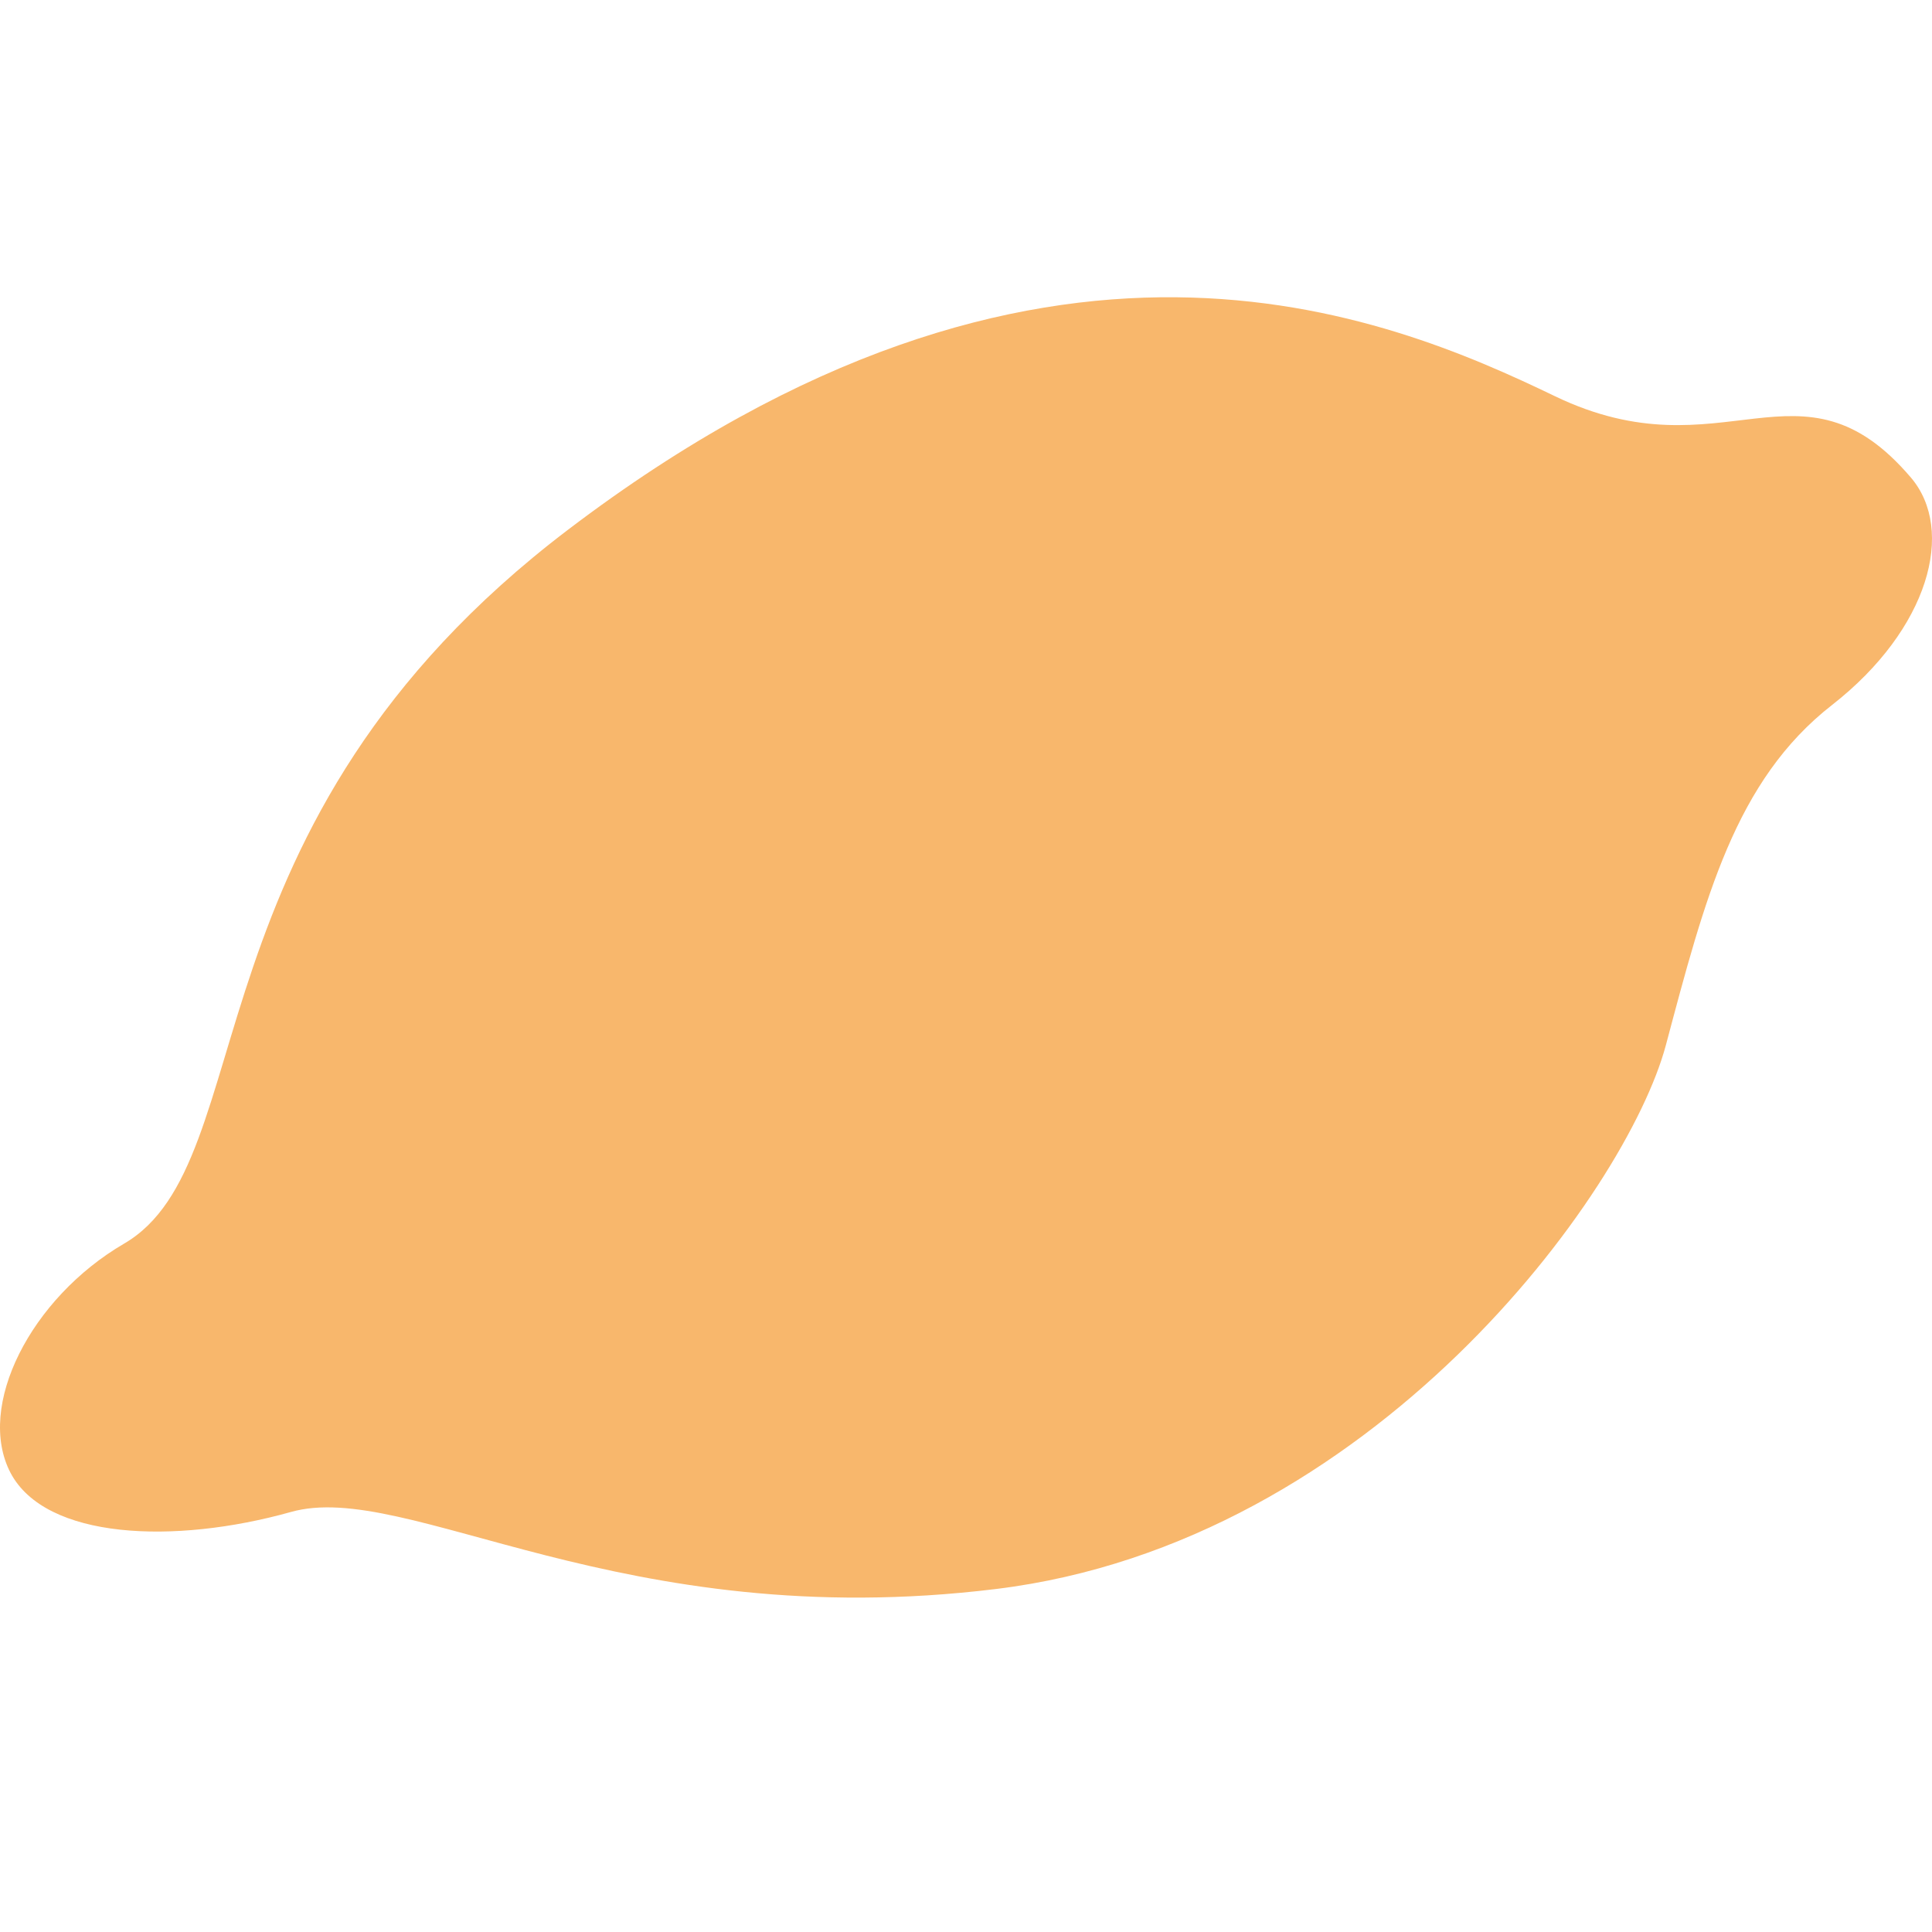 <?xml version="1.0" encoding="UTF-8"?> <svg xmlns="http://www.w3.org/2000/svg" width="64" height="64" viewBox="0 0 64 64" fill="none"><path d="M63.302 15.821C59.631 11.515 57.102 15.812 51.514 13.127C45.918 10.432 34.528 5.602 18.814 17.55C5.947 27.327 8.775 38.486 4.107 41.199C1.021 43.001 -0.808 46.585 0.351 48.794C1.518 50.995 5.765 51.171 9.634 50.087C13.496 48.992 20.523 54.169 33 52.637C45.477 51.105 53.877 39.496 55.182 34.63C56.477 29.773 57.47 25.858 60.697 23.347C63.906 20.836 64.782 17.56 63.302 15.821Z" fill="#F8B76C"></path></svg> 